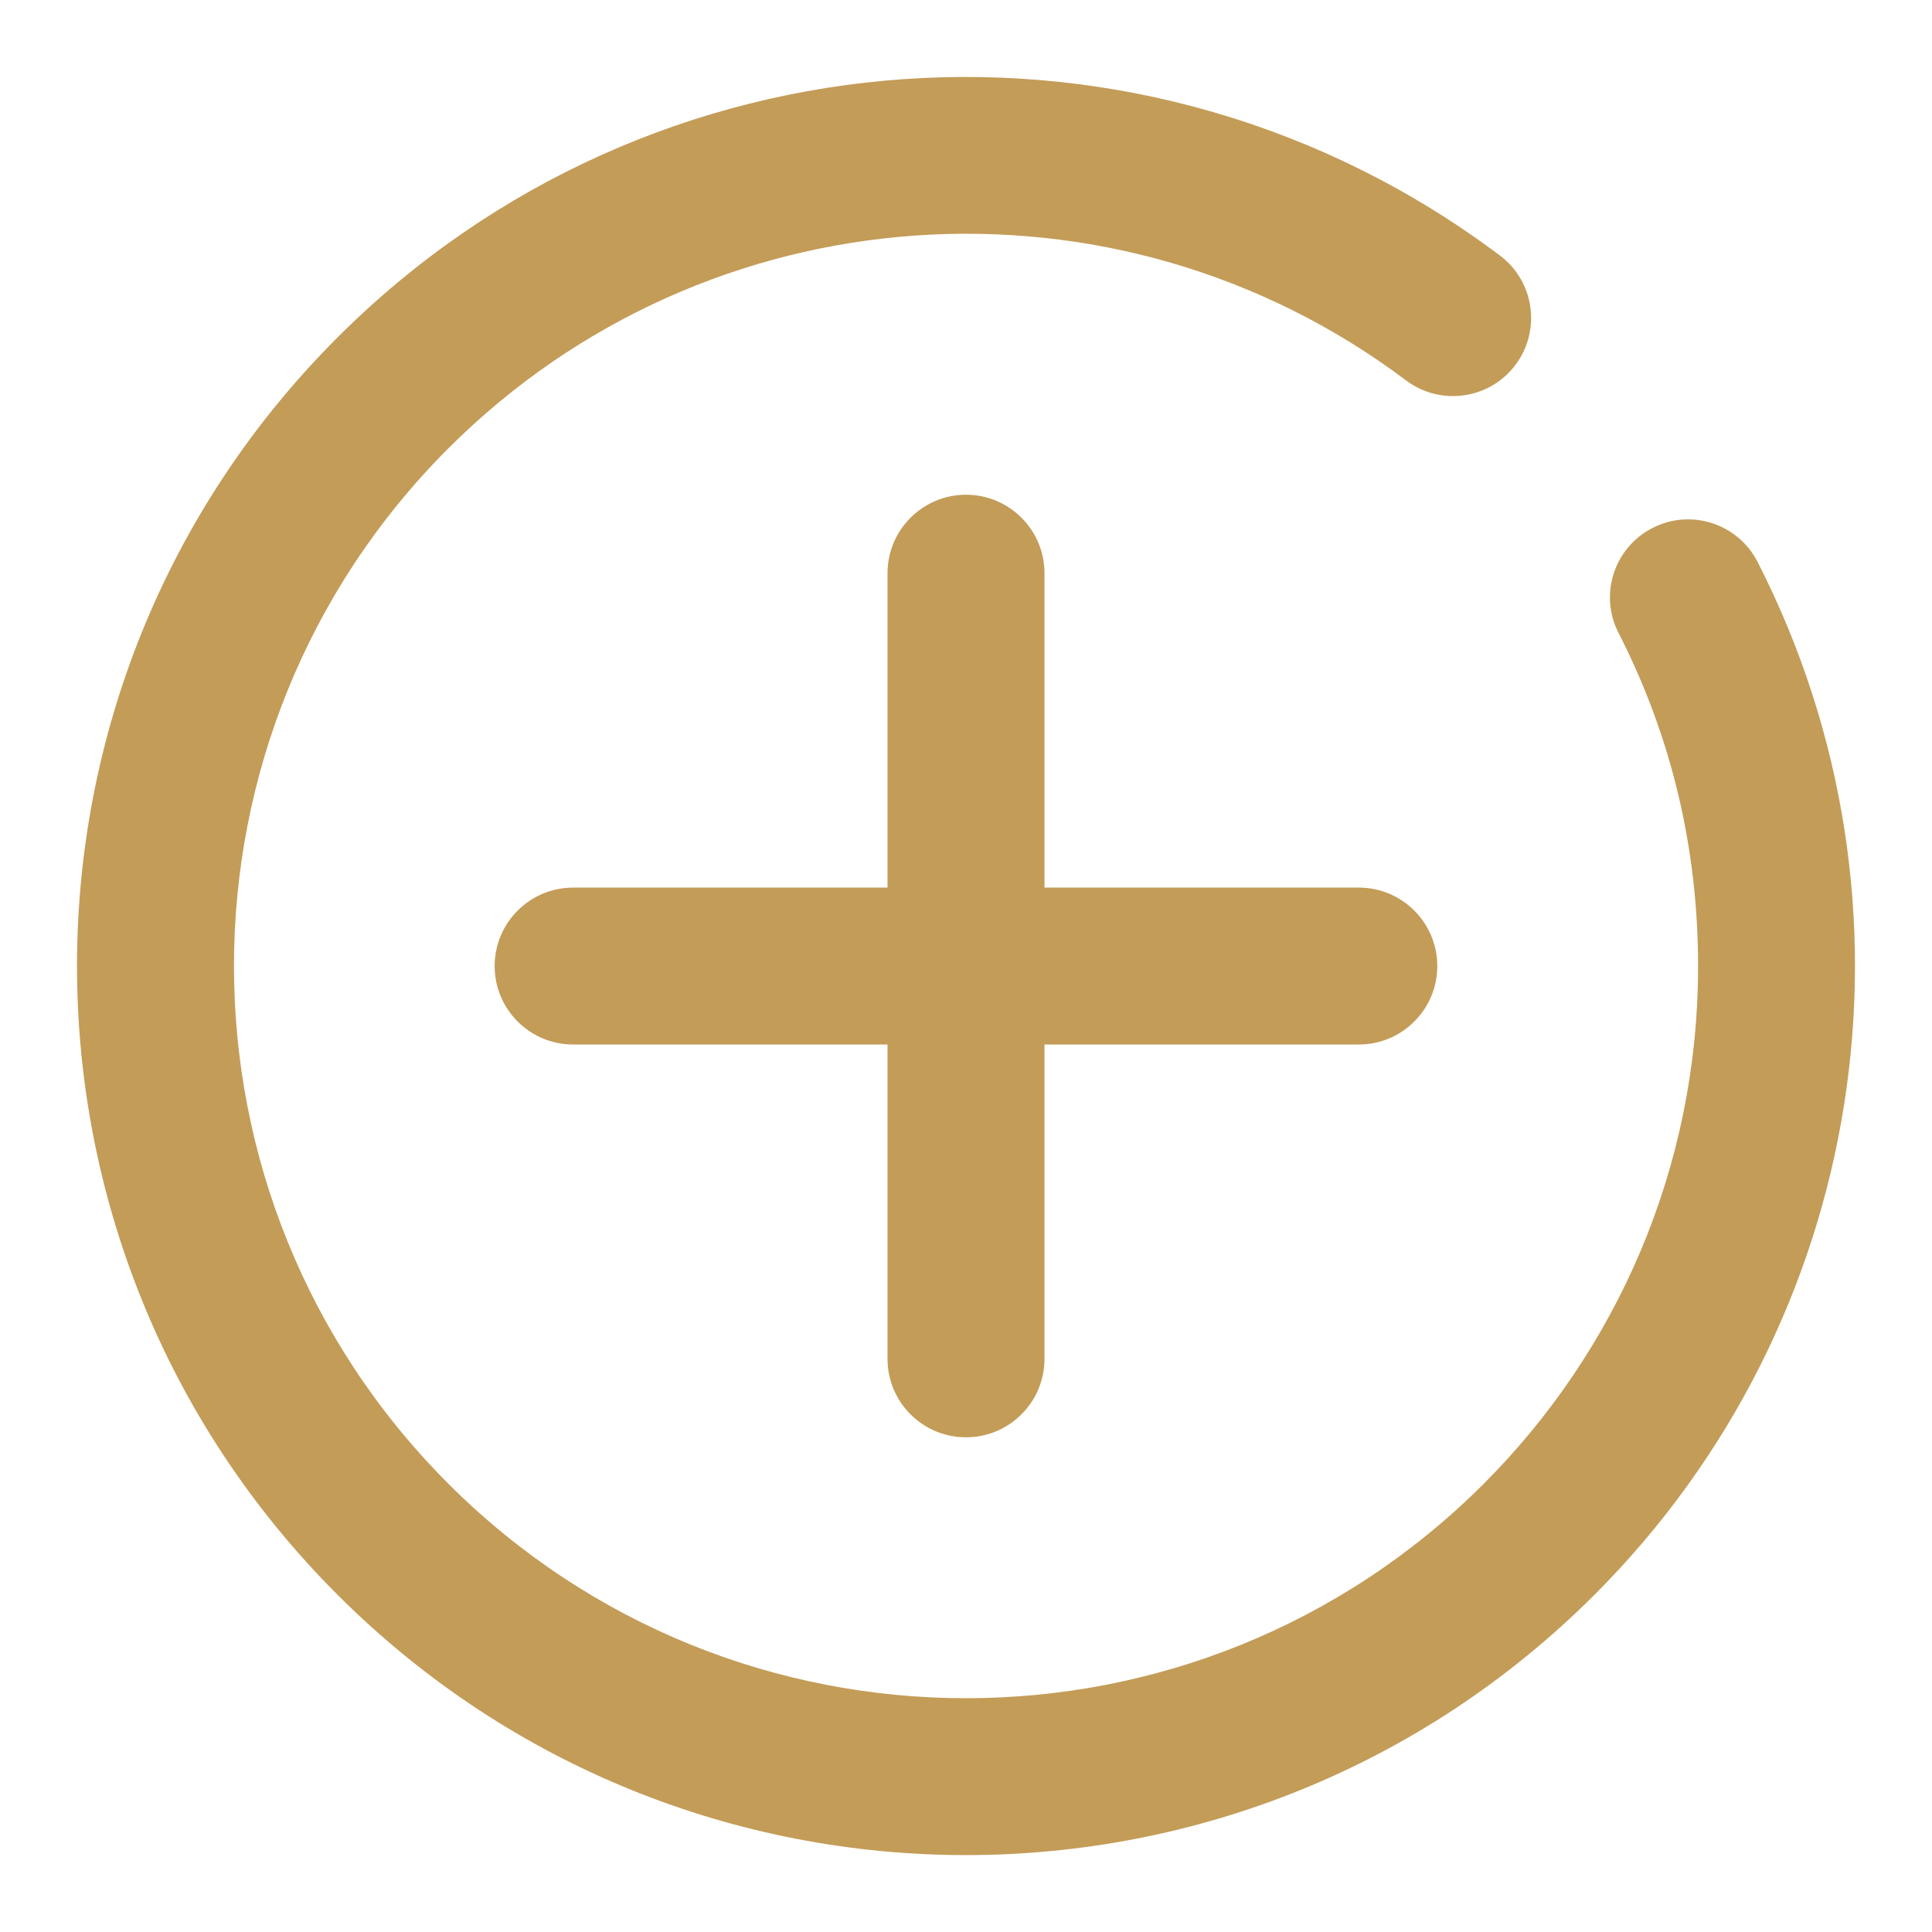 <?xml version="1.0" encoding="UTF-8"?>
<svg width="100pt" height="100pt" version="1.1" viewBox="0 0 100 100" xmlns="http://www.w3.org/2000/svg">
 <path d="m83.777 32.766c-1.023-1.988-0.23-4.426 1.762-5.441 1.984-1.016 4.418-0.227 5.434 1.762 9.086 17.773 5.66 39.355-8.438 53.453-17.965 17.973-47.102 17.973-65.07 0-17.973-17.973-17.973-47.105 0.004-65.074 16.234-16.242 41.855-17.996 60.164-4.242 1.789 1.34 2.144 3.875 0.809 5.66-1.336 1.785-3.875 2.148-5.66 0.809-15.047-11.309-36.195-9.863-49.574 3.512-14.797 14.797-14.797 38.793 0 53.594 14.801 14.801 38.793 14.801 53.59 0 6.856-6.859 11.094-16.332 11.094-26.797 0-6.117-1.387-11.898-4.113-17.238zm-13.445 13.176h-16.27v-16.273c0-2.242-1.82-4.062-4.062-4.062-2.238 0-4.062 1.82-4.062 4.062v16.273h-16.273c-2.238 0-4.062 1.816-4.062 4.062 0 2.242 1.82 4.059 4.062 4.059h16.273v16.273c0 2.242 1.82 4.059 4.062 4.059 2.238 0 4.062-1.816 4.062-4.059v-16.273h16.27c2.238 0 4.062-1.816 4.062-4.059 0-2.242-1.82-4.062-4.062-4.062z" fill="#c39c58" fill-rule="evenodd"/>
</svg>
